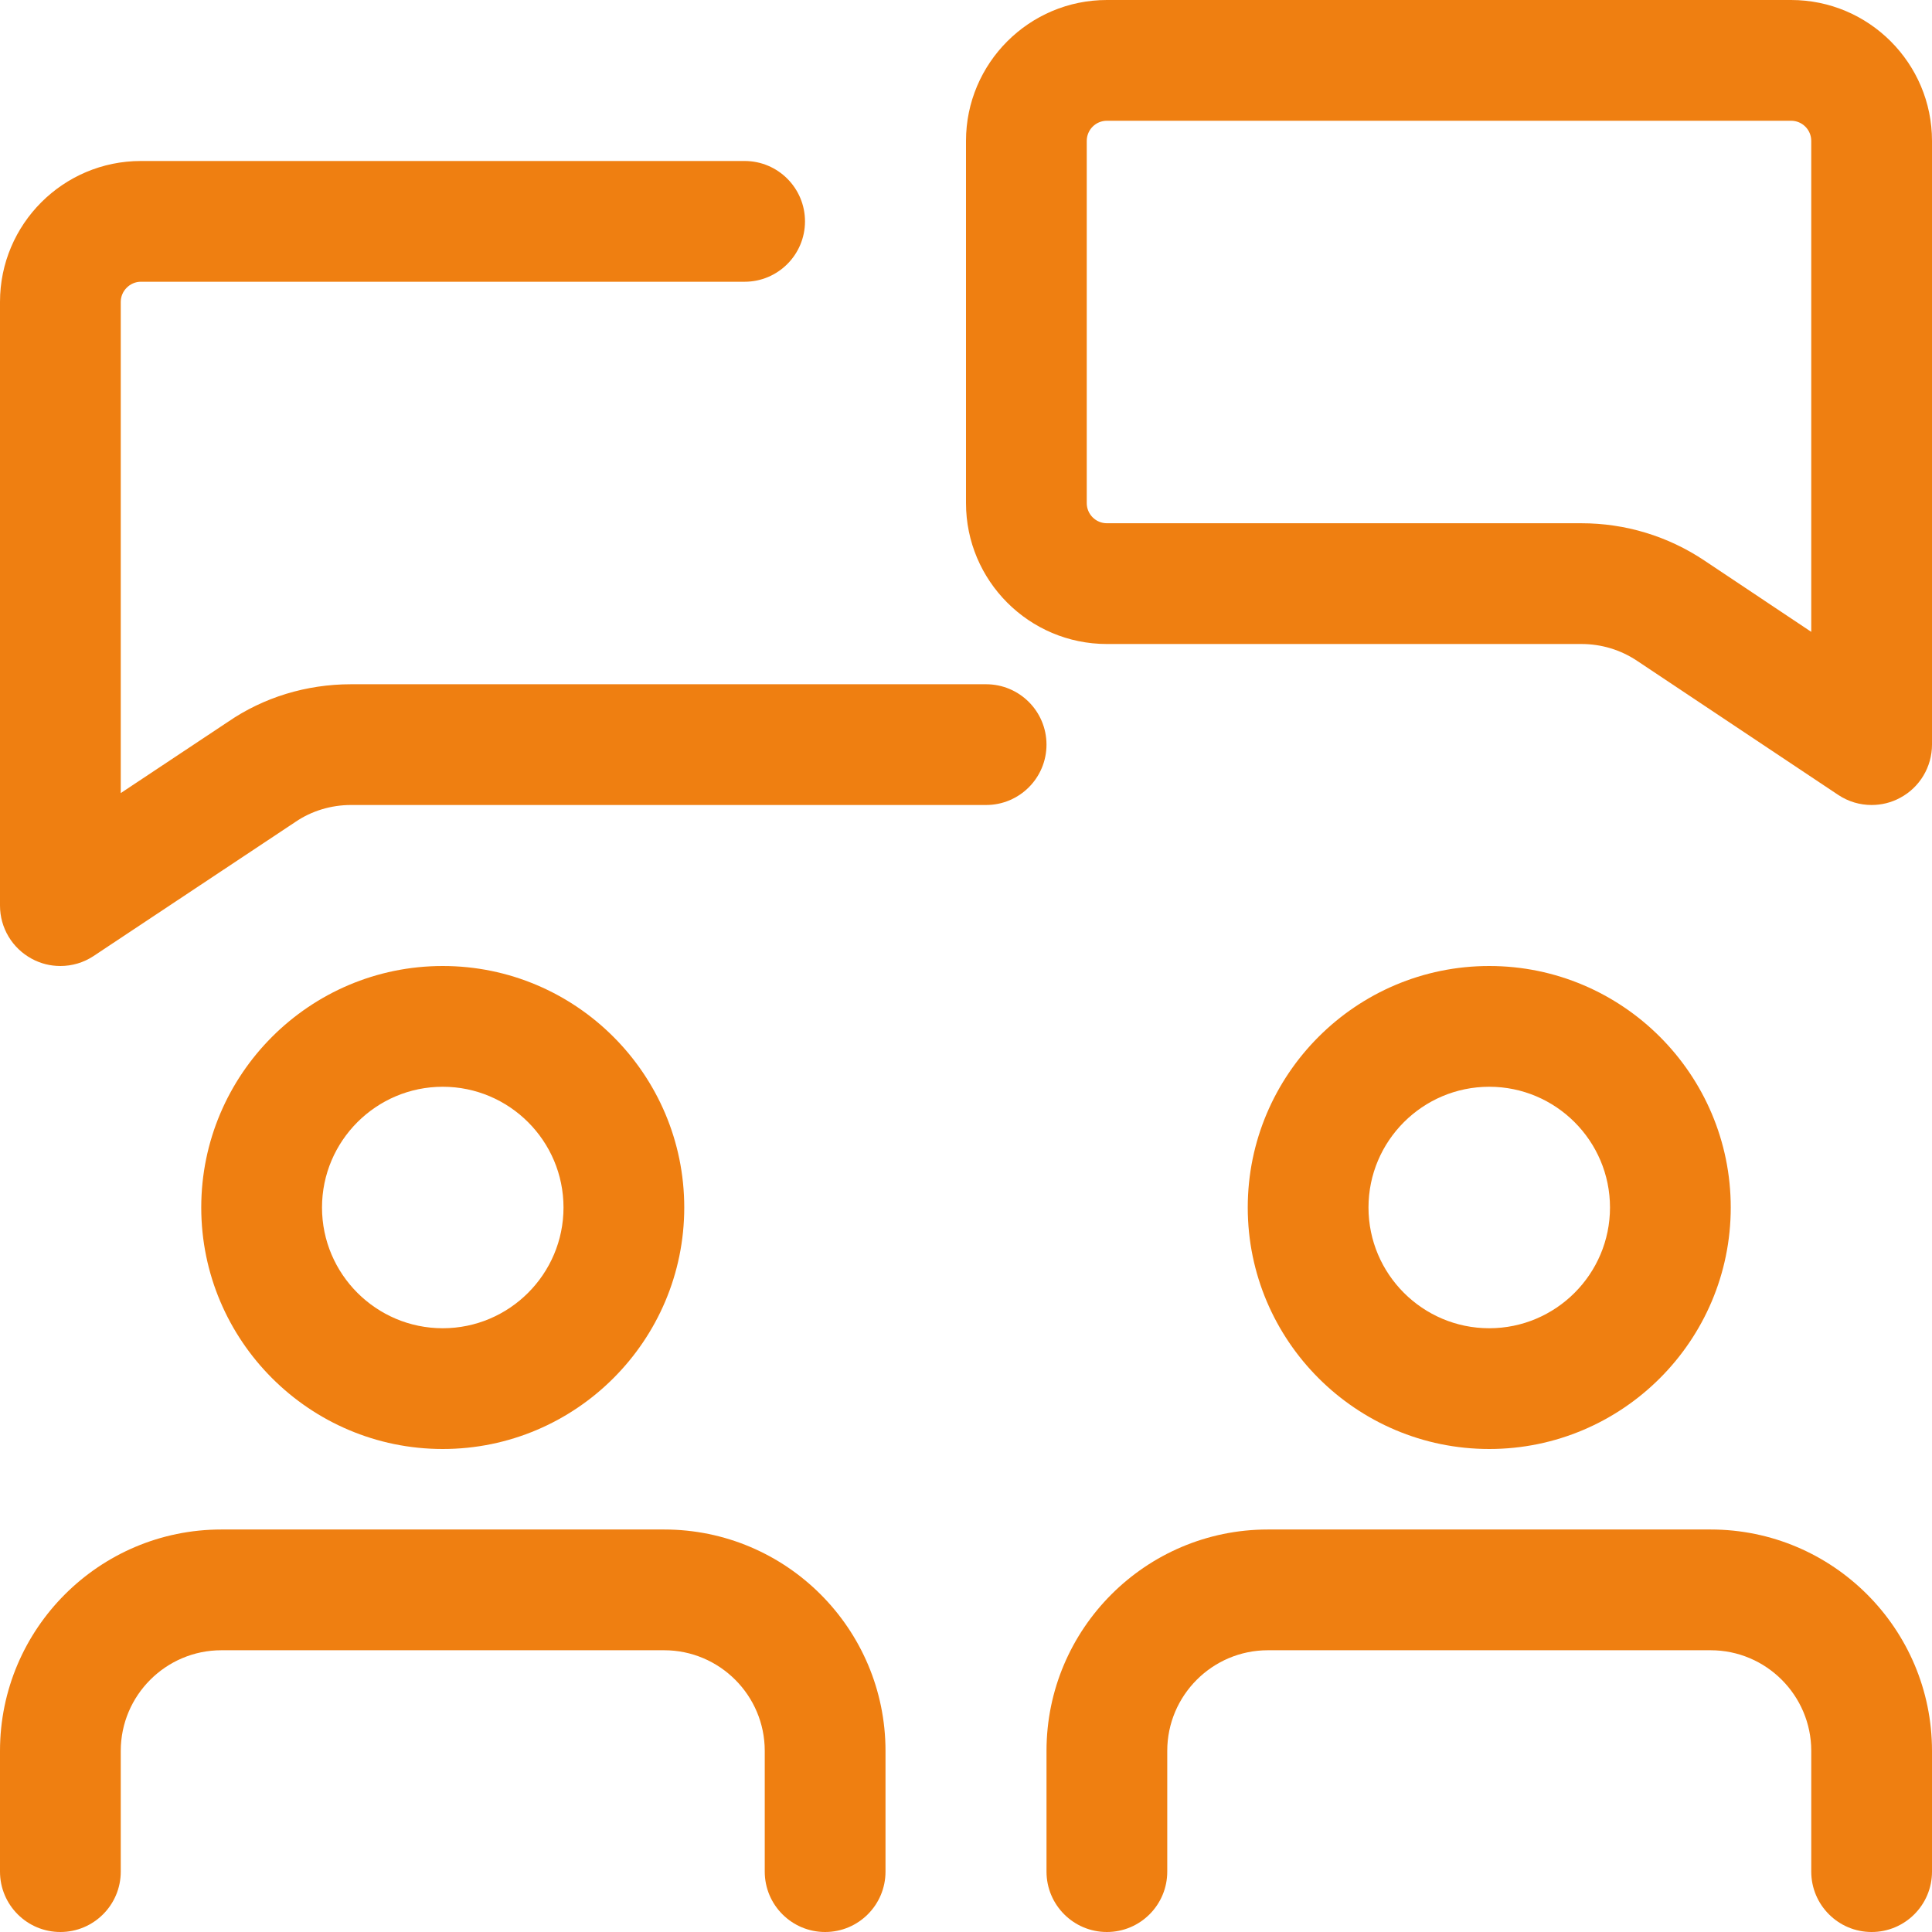 <?xml version="1.0" encoding="UTF-8"?> <svg xmlns="http://www.w3.org/2000/svg" width="179" height="179" viewBox="0 0 179 179" fill="none"><g clip-path="url(#clip0_305_146)"><path d="M173.406 74.583C172.317 74.583 171.243 74.27 170.304 73.644L151.688 61.233C150.151 60.204 148.369 59.667 146.519 59.667H102.552C95.355 59.667 89.5 53.812 89.5 46.615V13.052C89.5 5.855 95.355 0 102.552 0H165.948C173.145 0 179 5.855 179 13.052V68.99C179 71.048 177.866 72.95 176.046 73.919C175.219 74.367 174.309 74.583 173.406 74.583ZM102.552 11.188C101.523 11.188 100.688 12.023 100.688 13.052V46.615C100.688 47.644 101.523 48.479 102.552 48.479H146.519C150.591 48.479 154.522 49.672 157.9 51.925L167.812 58.541V13.052C167.812 12.023 166.977 11.188 165.948 11.188H102.552Z" fill="#EF7F11"></path><path d="M5.594 89.5C4.684 89.5 3.781 89.284 2.954 88.836C1.134 87.859 0 85.965 0 83.906V27.969C0 20.771 5.855 14.916 13.052 14.916H68.99C72.077 14.916 74.583 17.422 74.583 20.51C74.583 23.598 72.077 26.104 68.99 26.104H13.052C12.038 26.104 11.188 26.954 11.188 27.969V73.479L21.144 66.864C24.426 64.612 28.386 63.396 32.518 63.396H91.365C94.452 63.396 96.958 65.902 96.958 68.989C96.958 72.077 94.452 74.583 91.365 74.583H32.518C30.676 74.583 28.864 75.135 27.395 76.135L8.681 88.568C7.757 89.187 6.675 89.5 5.594 89.5Z" fill="#EF7F11"></path><path d="M41.021 134.25C28.685 134.25 18.646 124.211 18.646 111.875C18.646 99.539 28.685 89.5 41.021 89.5C53.358 89.5 63.396 99.539 63.396 111.875C63.396 124.211 53.358 134.25 41.021 134.25ZM41.021 100.688C34.853 100.688 29.834 105.707 29.834 111.875C29.834 118.043 34.853 123.062 41.021 123.062C47.189 123.062 52.209 118.043 52.209 111.875C52.209 105.707 47.189 100.688 41.021 100.688Z" fill="#EF7F11"></path><path d="M76.448 179C73.36 179 70.854 176.494 70.854 173.407V162.219C70.854 157.08 66.67 152.896 61.531 152.896H20.51C15.372 152.896 11.188 157.08 11.188 162.219V173.407C11.188 176.494 8.681 179 5.594 179C2.506 179 0 176.494 0 173.407V162.219C0 150.905 9.196 141.708 20.51 141.708H61.531C72.846 141.708 82.042 150.905 82.042 162.219V173.407C82.042 176.494 79.536 179 76.448 179Z" fill="#EF7F11"></path><path d="M137.979 134.25C125.642 134.25 115.604 124.211 115.604 111.875C115.604 99.539 125.642 89.5 137.979 89.5C150.315 89.5 160.354 99.539 160.354 111.875C160.354 124.211 150.315 134.25 137.979 134.25ZM137.979 100.688C131.811 100.688 126.791 105.707 126.791 111.875C126.791 118.043 131.811 123.062 137.979 123.062C144.147 123.062 149.166 118.043 149.166 111.875C149.166 105.707 144.147 100.688 137.979 100.688Z" fill="#EF7F11"></path><path d="M173.407 179C170.319 179 167.813 176.494 167.813 173.407V162.219C167.813 157.08 163.629 152.896 158.49 152.896H117.469C112.331 152.896 108.146 157.08 108.146 162.219V173.407C108.146 176.494 105.64 179 102.553 179C99.465 179 96.959 176.494 96.959 173.407V162.219C96.959 150.905 106.155 141.708 117.469 141.708H158.49C169.804 141.708 179 150.905 179 162.219V173.407C179 176.494 176.495 179 173.407 179Z" fill="#EF7F11"></path></g><defs><clipPath id="clip0_305_146"><rect width="179" height="179" fill="white"></rect></clipPath></defs></svg> 